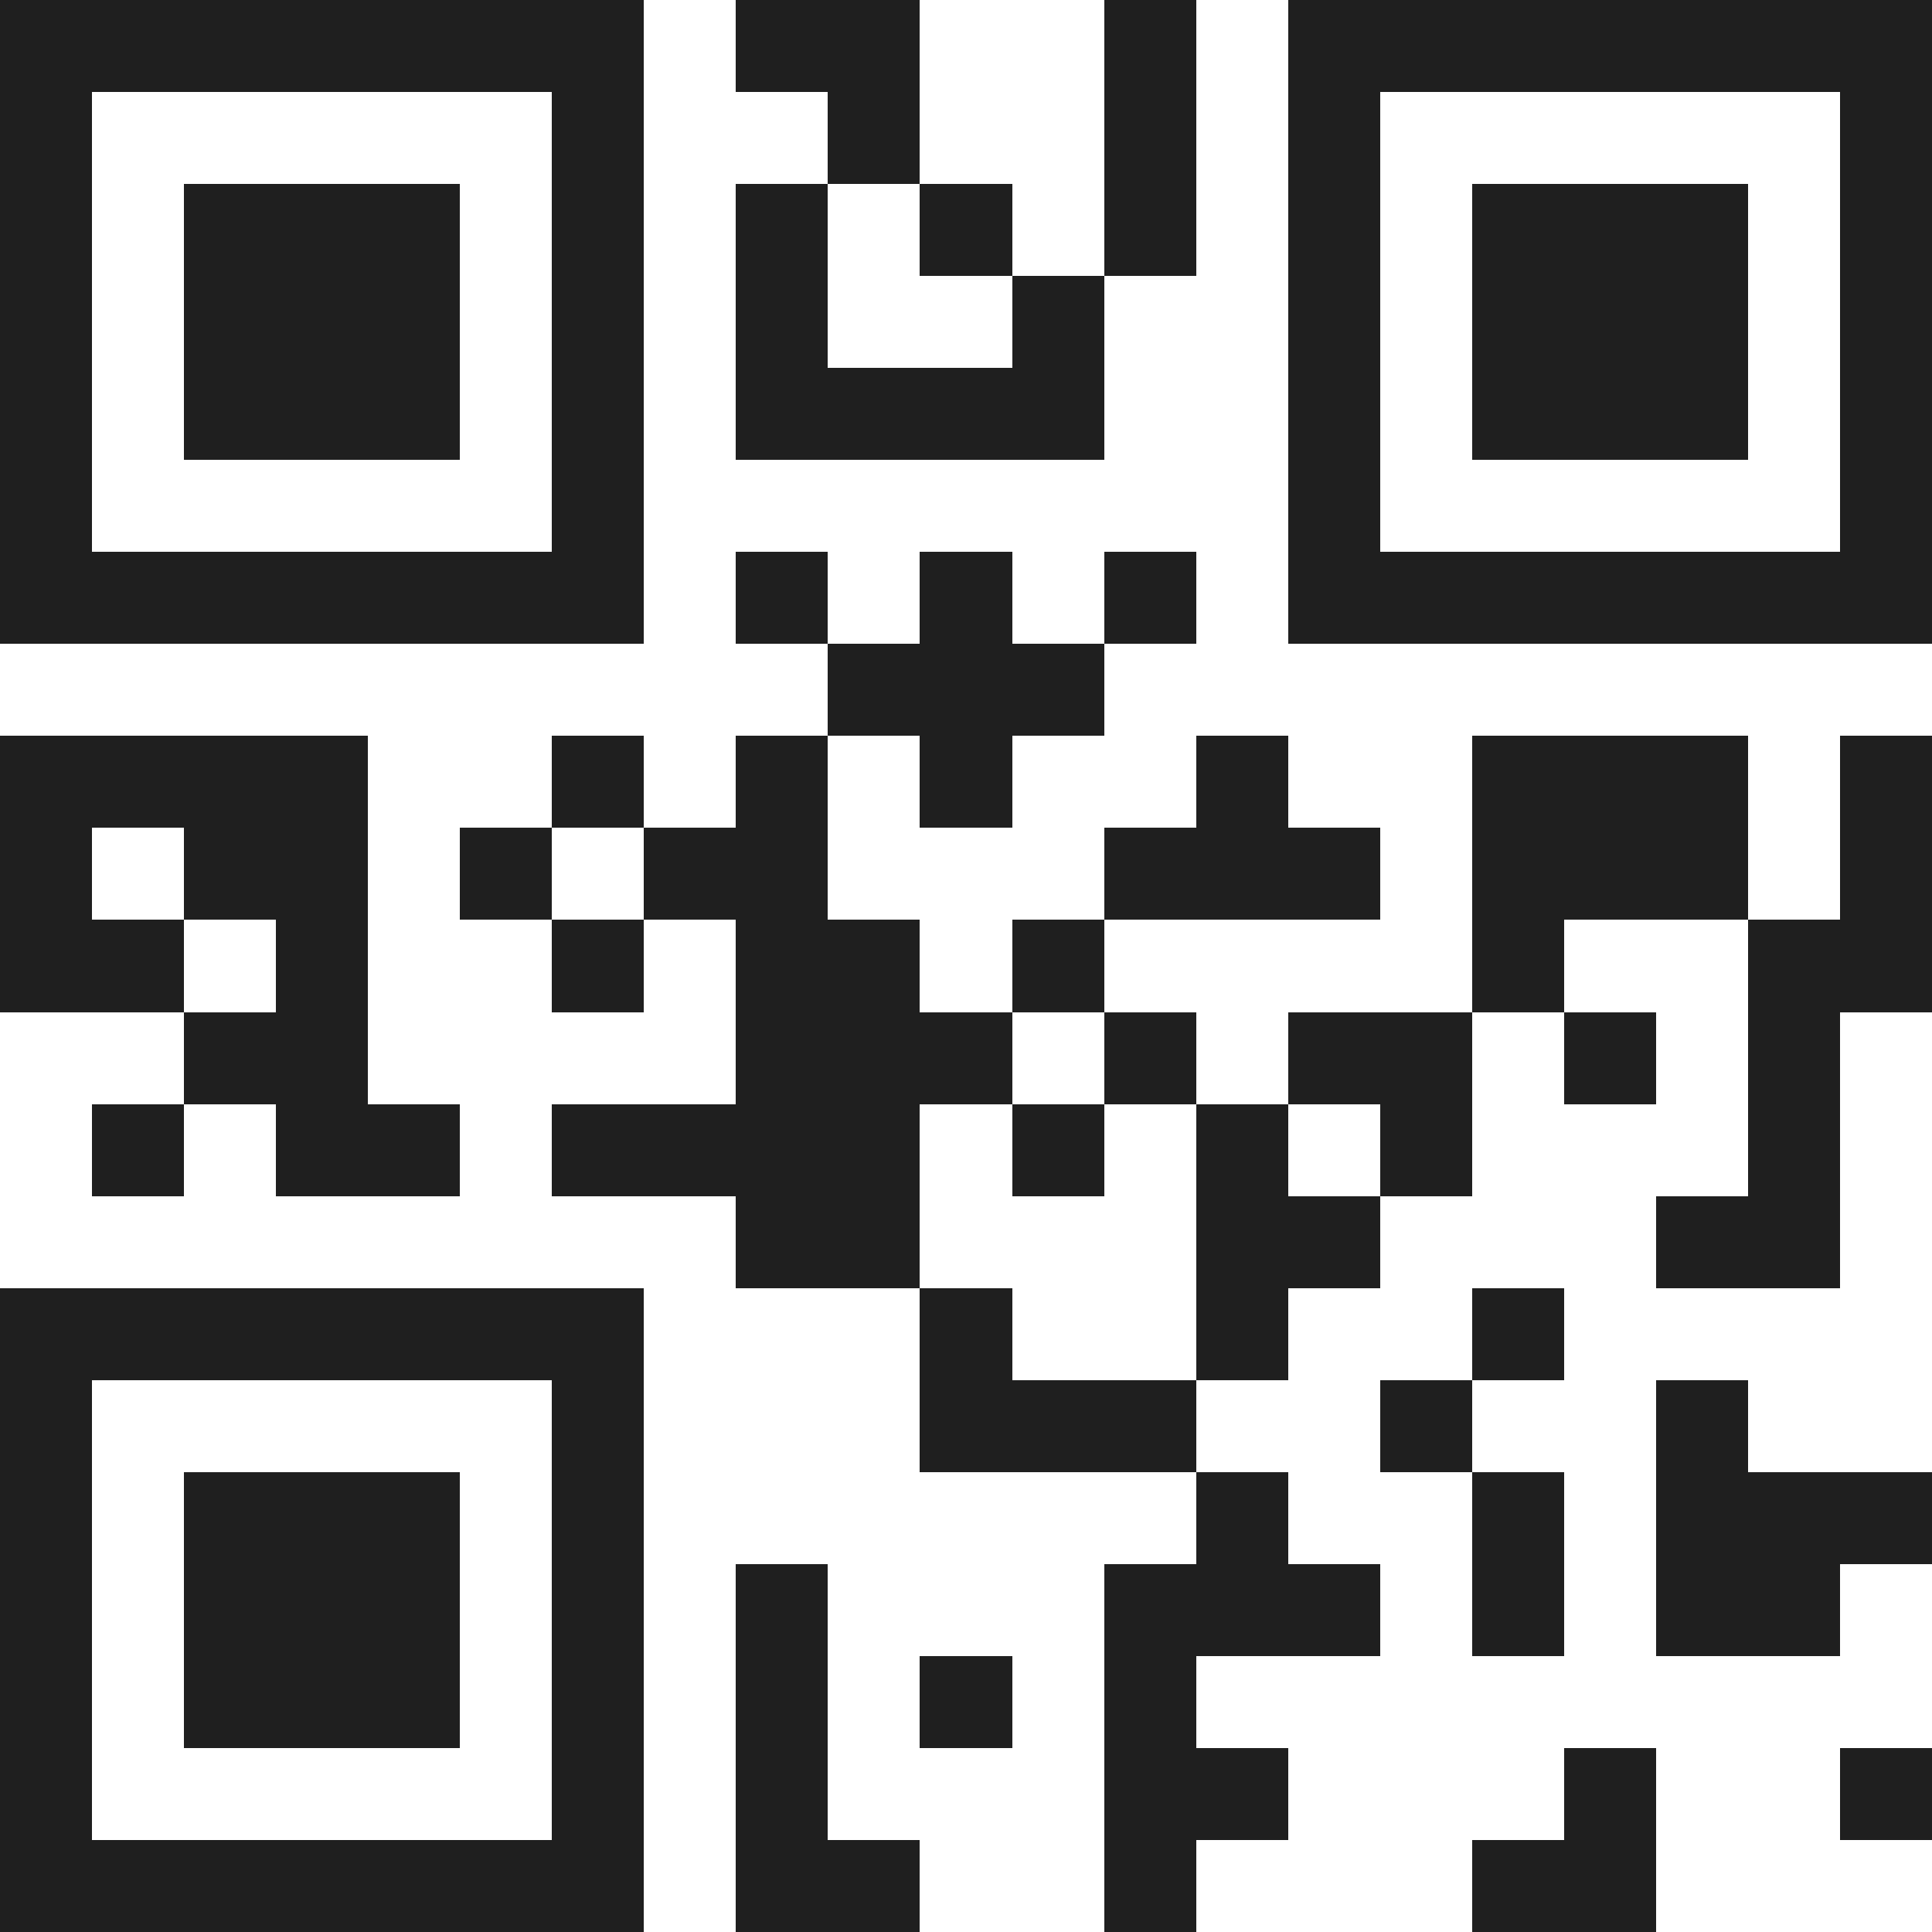 <svg xmlns="http://www.w3.org/2000/svg" viewBox="0 0 21 21" shape-rendering="crispEdges"><path fill="#ffffff" d="M0 0h21v21H0z"/><path stroke="#1f1f1f" d="M0 0.5h7m1 0h2m2 0h1m1 0h7M0 1.5h1m5 0h1m2 0h1m2 0h1m1 0h1m5 0h1M0 2.5h1m1 0h3m1 0h1m1 0h1m1 0h1m1 0h1m1 0h1m1 0h3m1 0h1M0 3.5h1m1 0h3m1 0h1m1 0h1m2 0h1m2 0h1m1 0h3m1 0h1M0 4.5h1m1 0h3m1 0h1m1 0h4m2 0h1m1 0h3m1 0h1M0 5.5h1m5 0h1m7 0h1m5 0h1M0 6.5h7m1 0h1m1 0h1m1 0h1m1 0h7M9 7.5h3M0 8.5h4m2 0h1m1 0h1m1 0h1m2 0h1m2 0h3m1 0h1M0 9.5h1m1 0h2m1 0h1m1 0h2m3 0h3m1 0h3m1 0h1M0 10.5h2m1 0h1m2 0h1m1 0h2m1 0h1m4 0h1m2 0h2M2 11.5h2m4 0h3m1 0h1m1 0h2m1 0h1m1 0h1M1 12.5h1m1 0h2m1 0h4m1 0h1m1 0h1m1 0h1m3 0h1M8 13.5h2m3 0h2m3 0h2M0 14.5h7m3 0h1m2 0h1m2 0h1M0 15.5h1m5 0h1m3 0h3m2 0h1m2 0h1M0 16.5h1m1 0h3m1 0h1m6 0h1m2 0h1m1 0h3M0 17.5h1m1 0h3m1 0h1m1 0h1m3 0h3m1 0h1m1 0h2M0 18.5h1m1 0h3m1 0h1m1 0h1m1 0h1m1 0h1M0 19.5h1m5 0h1m1 0h1m3 0h2m3 0h1m2 0h1M0 20.5h7m1 0h2m2 0h1m3 0h2"/></svg>
